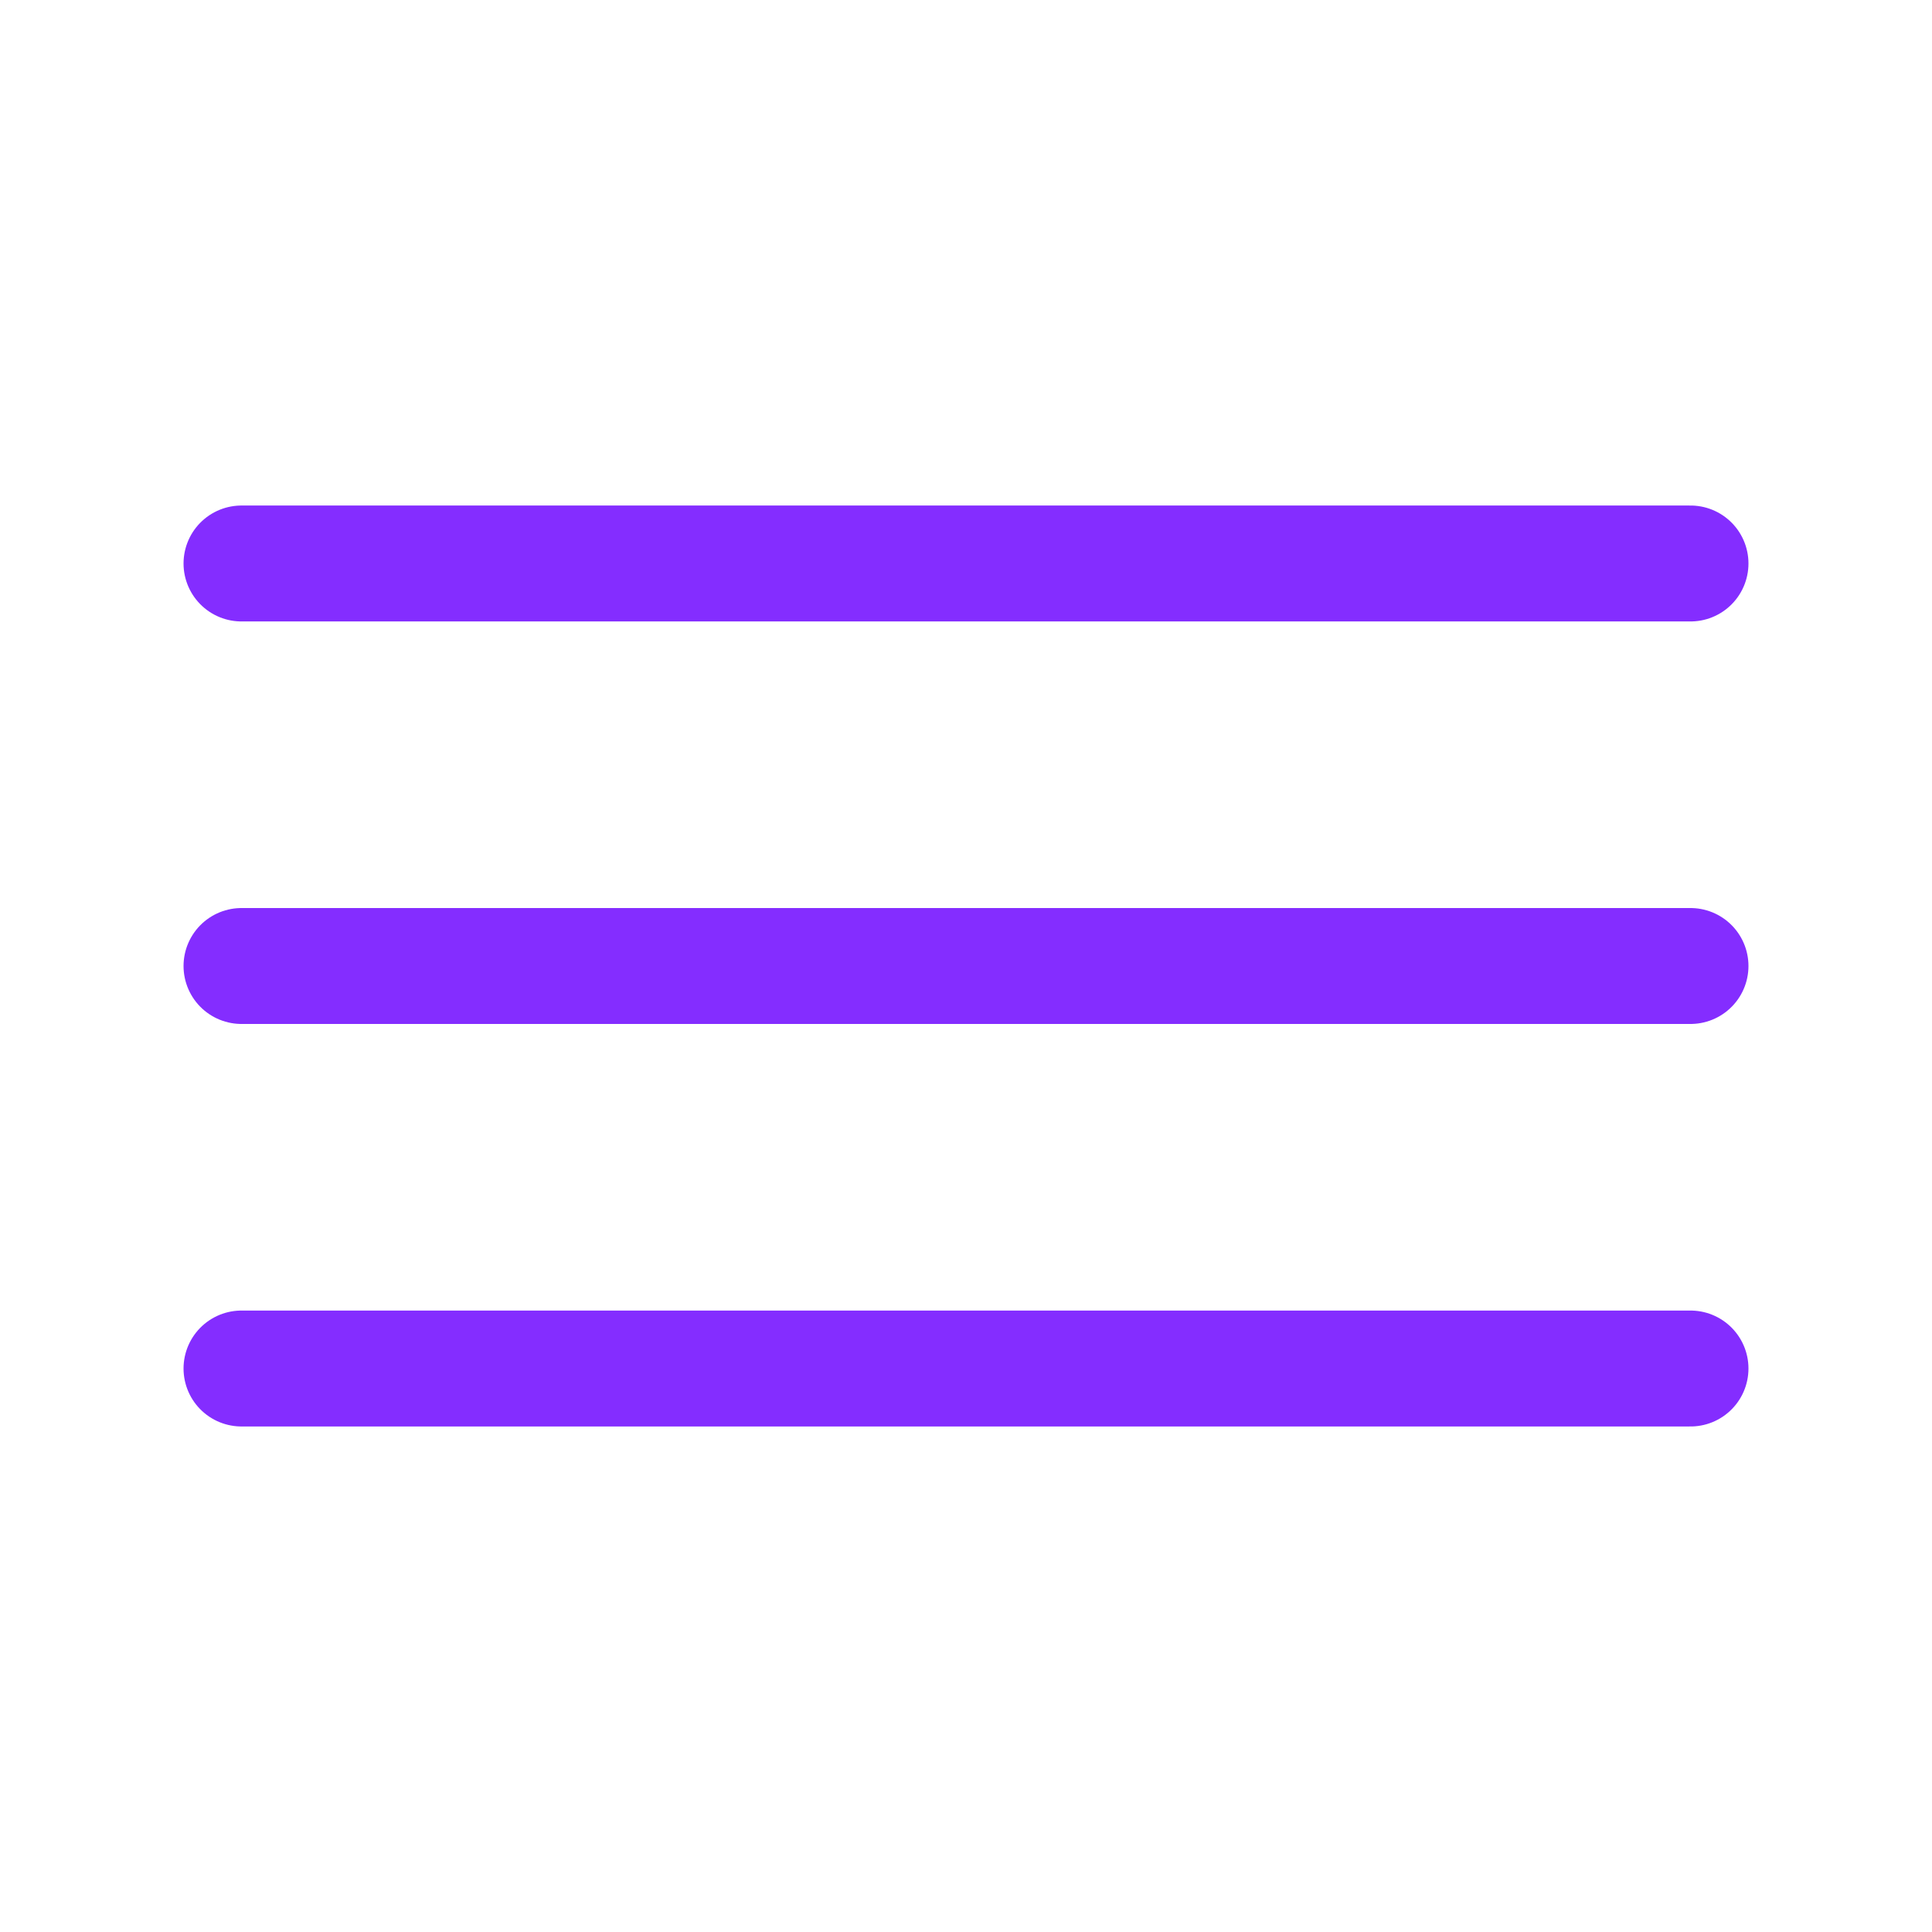 <svg width="50" height="50" viewBox="0 0 50 50" fill="none" xmlns="http://www.w3.org/2000/svg">
<path d="M6.25 35.417H43.75M6.25 25H43.75M6.25 14.583H43.75" stroke="#842DFF" stroke-width="3" stroke-linecap="round" stroke-linejoin="round"/>
</svg>
